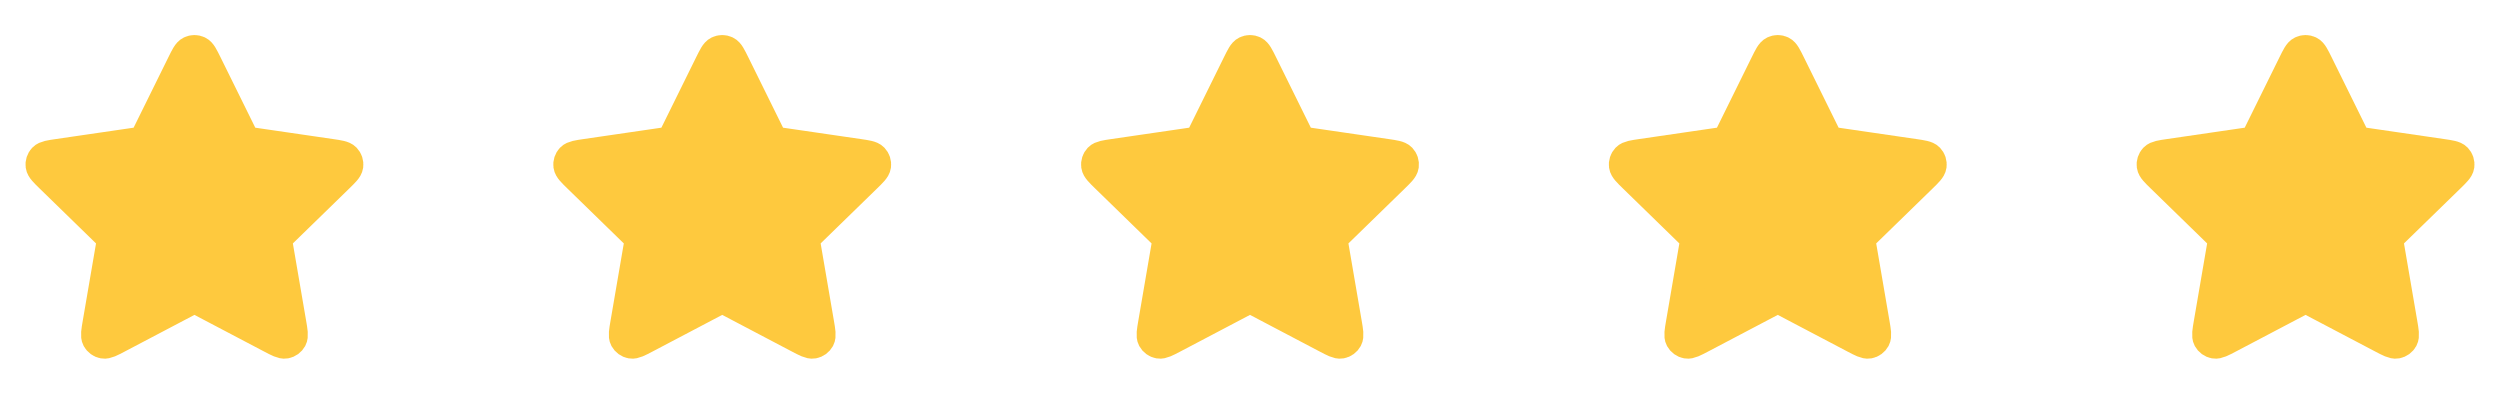 <svg xmlns="http://www.w3.org/2000/svg" fill="none" viewBox="0 0 180 29" height="29" width="180">
<path stroke-linejoin="round" stroke-linecap="round" stroke-width="2.333" stroke="#FEC93E" fill="#FEC93E" d="M13.163 4.651C13.432 4.106 13.566 3.834 13.749 3.747C13.908 3.671 14.092 3.671 14.251 3.747C14.434 3.834 14.568 4.106 14.837 4.651L17.388 9.819C17.467 9.98 17.507 10.061 17.565 10.123C17.616 10.178 17.678 10.223 17.747 10.255C17.824 10.291 17.913 10.304 18.09 10.33L23.797 11.164C24.397 11.252 24.698 11.296 24.837 11.443C24.958 11.57 25.015 11.746 24.992 11.92C24.965 12.12 24.748 12.332 24.313 12.756L20.185 16.776C20.056 16.902 19.992 16.964 19.951 17.039C19.914 17.105 19.89 17.177 19.881 17.253C19.871 17.337 19.886 17.426 19.916 17.603L20.89 23.281C20.993 23.88 21.044 24.18 20.948 24.358C20.864 24.512 20.715 24.621 20.542 24.653C20.343 24.689 20.074 24.548 19.536 24.265L14.434 21.582C14.275 21.499 14.196 21.457 14.112 21.441C14.038 21.426 13.962 21.426 13.888 21.441C13.804 21.457 13.725 21.499 13.566 21.582L8.464 24.265C7.926 24.548 7.657 24.689 7.458 24.653C7.285 24.621 7.136 24.512 7.052 24.358C6.956 24.18 7.007 23.88 7.11 23.281L8.084 17.603C8.114 17.426 8.129 17.337 8.119 17.253C8.11 17.177 8.086 17.105 8.05 17.039C8.008 16.964 7.944 16.902 7.815 16.776L3.687 12.756C3.252 12.332 3.035 12.12 3.008 11.92C2.985 11.746 3.042 11.57 3.163 11.443C3.302 11.296 3.603 11.252 4.204 11.164L9.91 10.33C10.088 10.304 10.176 10.291 10.254 10.255C10.322 10.223 10.383 10.178 10.435 10.123C10.493 10.061 10.533 9.98 10.612 9.819L13.163 4.651Z"></path>
<path stroke-linejoin="round" stroke-linecap="round" stroke-width="2.333" stroke="#FEC93E" fill="#FEC93E" d="M51.163 4.651C51.432 4.106 51.566 3.834 51.749 3.747C51.908 3.671 52.092 3.671 52.251 3.747C52.434 3.834 52.568 4.106 52.837 4.651L55.388 9.819C55.467 9.98 55.507 10.061 55.565 10.123C55.617 10.178 55.678 10.223 55.746 10.255C55.824 10.291 55.913 10.304 56.09 10.33L61.797 11.164C62.397 11.252 62.698 11.296 62.837 11.443C62.958 11.57 63.015 11.746 62.992 11.92C62.965 12.12 62.748 12.332 62.313 12.756L58.185 16.776C58.056 16.902 57.992 16.964 57.95 17.039C57.914 17.105 57.89 17.177 57.881 17.253C57.871 17.337 57.886 17.426 57.916 17.603L58.89 23.281C58.993 23.88 59.044 24.18 58.948 24.358C58.864 24.512 58.715 24.621 58.542 24.653C58.343 24.689 58.074 24.548 57.536 24.265L52.434 21.582C52.276 21.499 52.196 21.457 52.112 21.441C52.038 21.426 51.962 21.426 51.888 21.441C51.804 21.457 51.724 21.499 51.566 21.582L46.464 24.265C45.926 24.548 45.657 24.689 45.459 24.653C45.285 24.621 45.136 24.512 45.052 24.358C44.956 24.18 45.007 23.88 45.11 23.281L46.084 17.603C46.114 17.426 46.129 17.337 46.119 17.253C46.11 17.177 46.086 17.105 46.05 17.039C46.008 16.964 45.944 16.902 45.815 16.776L41.687 12.756C41.252 12.332 41.035 12.12 41.008 11.92C40.985 11.746 41.042 11.57 41.163 11.443C41.302 11.296 41.603 11.252 42.203 11.164L47.91 10.33C48.087 10.304 48.176 10.291 48.254 10.255C48.322 10.223 48.383 10.178 48.435 10.123C48.493 10.061 48.533 9.98 48.612 9.819L51.163 4.651Z"></path>
<path stroke-linejoin="round" stroke-linecap="round" stroke-width="2.333" stroke="#FEC93E" fill="#FEC93E" d="M89.163 4.651C89.432 4.106 89.566 3.834 89.749 3.747C89.908 3.671 90.092 3.671 90.251 3.747C90.434 3.834 90.568 4.106 90.837 4.651L93.388 9.819C93.467 9.98 93.507 10.061 93.565 10.123C93.617 10.178 93.678 10.223 93.746 10.255C93.824 10.291 93.912 10.304 94.09 10.33L99.796 11.164C100.397 11.252 100.698 11.296 100.837 11.443C100.958 11.57 101.015 11.746 100.992 11.92C100.965 12.12 100.748 12.332 100.313 12.756L96.185 16.776C96.056 16.902 95.992 16.964 95.951 17.039C95.914 17.105 95.89 17.177 95.881 17.253C95.871 17.337 95.886 17.426 95.916 17.603L96.89 23.281C96.993 23.88 97.044 24.18 96.948 24.358C96.864 24.512 96.715 24.621 96.542 24.653C96.343 24.689 96.074 24.548 95.536 24.265L90.434 21.582C90.275 21.499 90.196 21.457 90.112 21.441C90.038 21.426 89.962 21.426 89.888 21.441C89.804 21.457 89.725 21.499 89.566 21.582L84.464 24.265C83.926 24.548 83.657 24.689 83.458 24.653C83.285 24.621 83.136 24.512 83.052 24.358C82.956 24.18 83.007 23.88 83.11 23.281L84.084 17.603C84.114 17.426 84.129 17.337 84.119 17.253C84.11 17.177 84.086 17.105 84.049 17.039C84.008 16.964 83.944 16.902 83.815 16.776L79.687 12.756C79.252 12.332 79.035 12.12 79.008 11.92C78.985 11.746 79.042 11.57 79.163 11.443C79.302 11.296 79.603 11.252 80.204 11.164L85.91 10.33C86.088 10.304 86.176 10.291 86.254 10.255C86.322 10.223 86.383 10.178 86.435 10.123C86.493 10.061 86.533 9.98 86.612 9.819L89.163 4.651Z"></path>
<path stroke-linejoin="round" stroke-linecap="round" stroke-width="2.333" stroke="#FEC93E" fill="#FEC93E" d="M127.163 4.651C127.432 4.106 127.566 3.834 127.749 3.747C127.908 3.671 128.092 3.671 128.251 3.747C128.434 3.834 128.568 4.106 128.837 4.651L131.388 9.819C131.467 9.98 131.507 10.061 131.565 10.123C131.616 10.178 131.678 10.223 131.747 10.255C131.824 10.291 131.913 10.304 132.09 10.33L137.796 11.164C138.397 11.252 138.698 11.296 138.837 11.443C138.958 11.57 139.015 11.746 138.992 11.92C138.965 12.12 138.748 12.332 138.313 12.756L134.185 16.776C134.056 16.902 133.992 16.964 133.95 17.039C133.914 17.105 133.89 17.177 133.881 17.253C133.871 17.337 133.886 17.426 133.916 17.603L134.89 23.281C134.993 23.88 135.044 24.18 134.948 24.358C134.864 24.512 134.715 24.621 134.542 24.653C134.343 24.689 134.074 24.548 133.536 24.265L128.434 21.582C128.275 21.499 128.196 21.457 128.112 21.441C128.038 21.426 127.962 21.426 127.888 21.441C127.804 21.457 127.725 21.499 127.566 21.582L122.464 24.265C121.926 24.548 121.657 24.689 121.458 24.653C121.285 24.621 121.136 24.512 121.052 24.358C120.956 24.18 121.007 23.88 121.11 23.281L122.084 17.603C122.114 17.426 122.129 17.337 122.119 17.253C122.11 17.177 122.086 17.105 122.05 17.039C122.008 16.964 121.944 16.902 121.815 16.776L117.687 12.756C117.252 12.332 117.035 12.12 117.008 11.92C116.985 11.746 117.042 11.57 117.163 11.443C117.302 11.296 117.603 11.252 118.204 11.164L123.91 10.33C124.087 10.304 124.176 10.291 124.253 10.255C124.322 10.223 124.384 10.178 124.435 10.123C124.493 10.061 124.533 9.98 124.612 9.819L127.163 4.651Z"></path>
<path stroke-linejoin="round" stroke-linecap="round" stroke-width="2.333" stroke="#FEC93E" fill="#FEC93E" d="M165.163 4.651C165.432 4.106 165.566 3.834 165.749 3.747C165.908 3.671 166.092 3.671 166.251 3.747C166.434 3.834 166.568 4.106 166.837 4.651L169.388 9.819C169.467 9.98 169.507 10.061 169.565 10.123C169.616 10.178 169.678 10.223 169.747 10.255C169.824 10.291 169.913 10.304 170.09 10.33L175.796 11.164C176.397 11.252 176.698 11.296 176.837 11.443C176.958 11.57 177.015 11.746 176.992 11.92C176.965 12.12 176.748 12.332 176.313 12.756L172.185 16.776C172.056 16.902 171.992 16.964 171.95 17.039C171.914 17.105 171.89 17.177 171.881 17.253C171.871 17.337 171.886 17.426 171.916 17.603L172.89 23.281C172.993 23.88 173.044 24.18 172.948 24.358C172.864 24.512 172.715 24.621 172.542 24.653C172.343 24.689 172.074 24.548 171.536 24.265L166.434 21.582C166.275 21.499 166.196 21.457 166.112 21.441C166.038 21.426 165.962 21.426 165.888 21.441C165.804 21.457 165.725 21.499 165.566 21.582L160.464 24.265C159.926 24.548 159.657 24.689 159.458 24.653C159.285 24.621 159.136 24.512 159.052 24.358C158.956 24.18 159.007 23.88 159.11 23.281L160.084 17.603C160.114 17.426 160.129 17.337 160.119 17.253C160.11 17.177 160.086 17.105 160.05 17.039C160.008 16.964 159.944 16.902 159.815 16.776L155.687 12.756C155.252 12.332 155.035 12.12 155.008 11.92C154.985 11.746 155.042 11.57 155.163 11.443C155.302 11.296 155.603 11.252 156.204 11.164L161.91 10.33C162.087 10.304 162.176 10.291 162.253 10.255C162.322 10.223 162.384 10.178 162.435 10.123C162.493 10.061 162.533 9.98 162.612 9.819L165.163 4.651Z"></path>
</svg>
